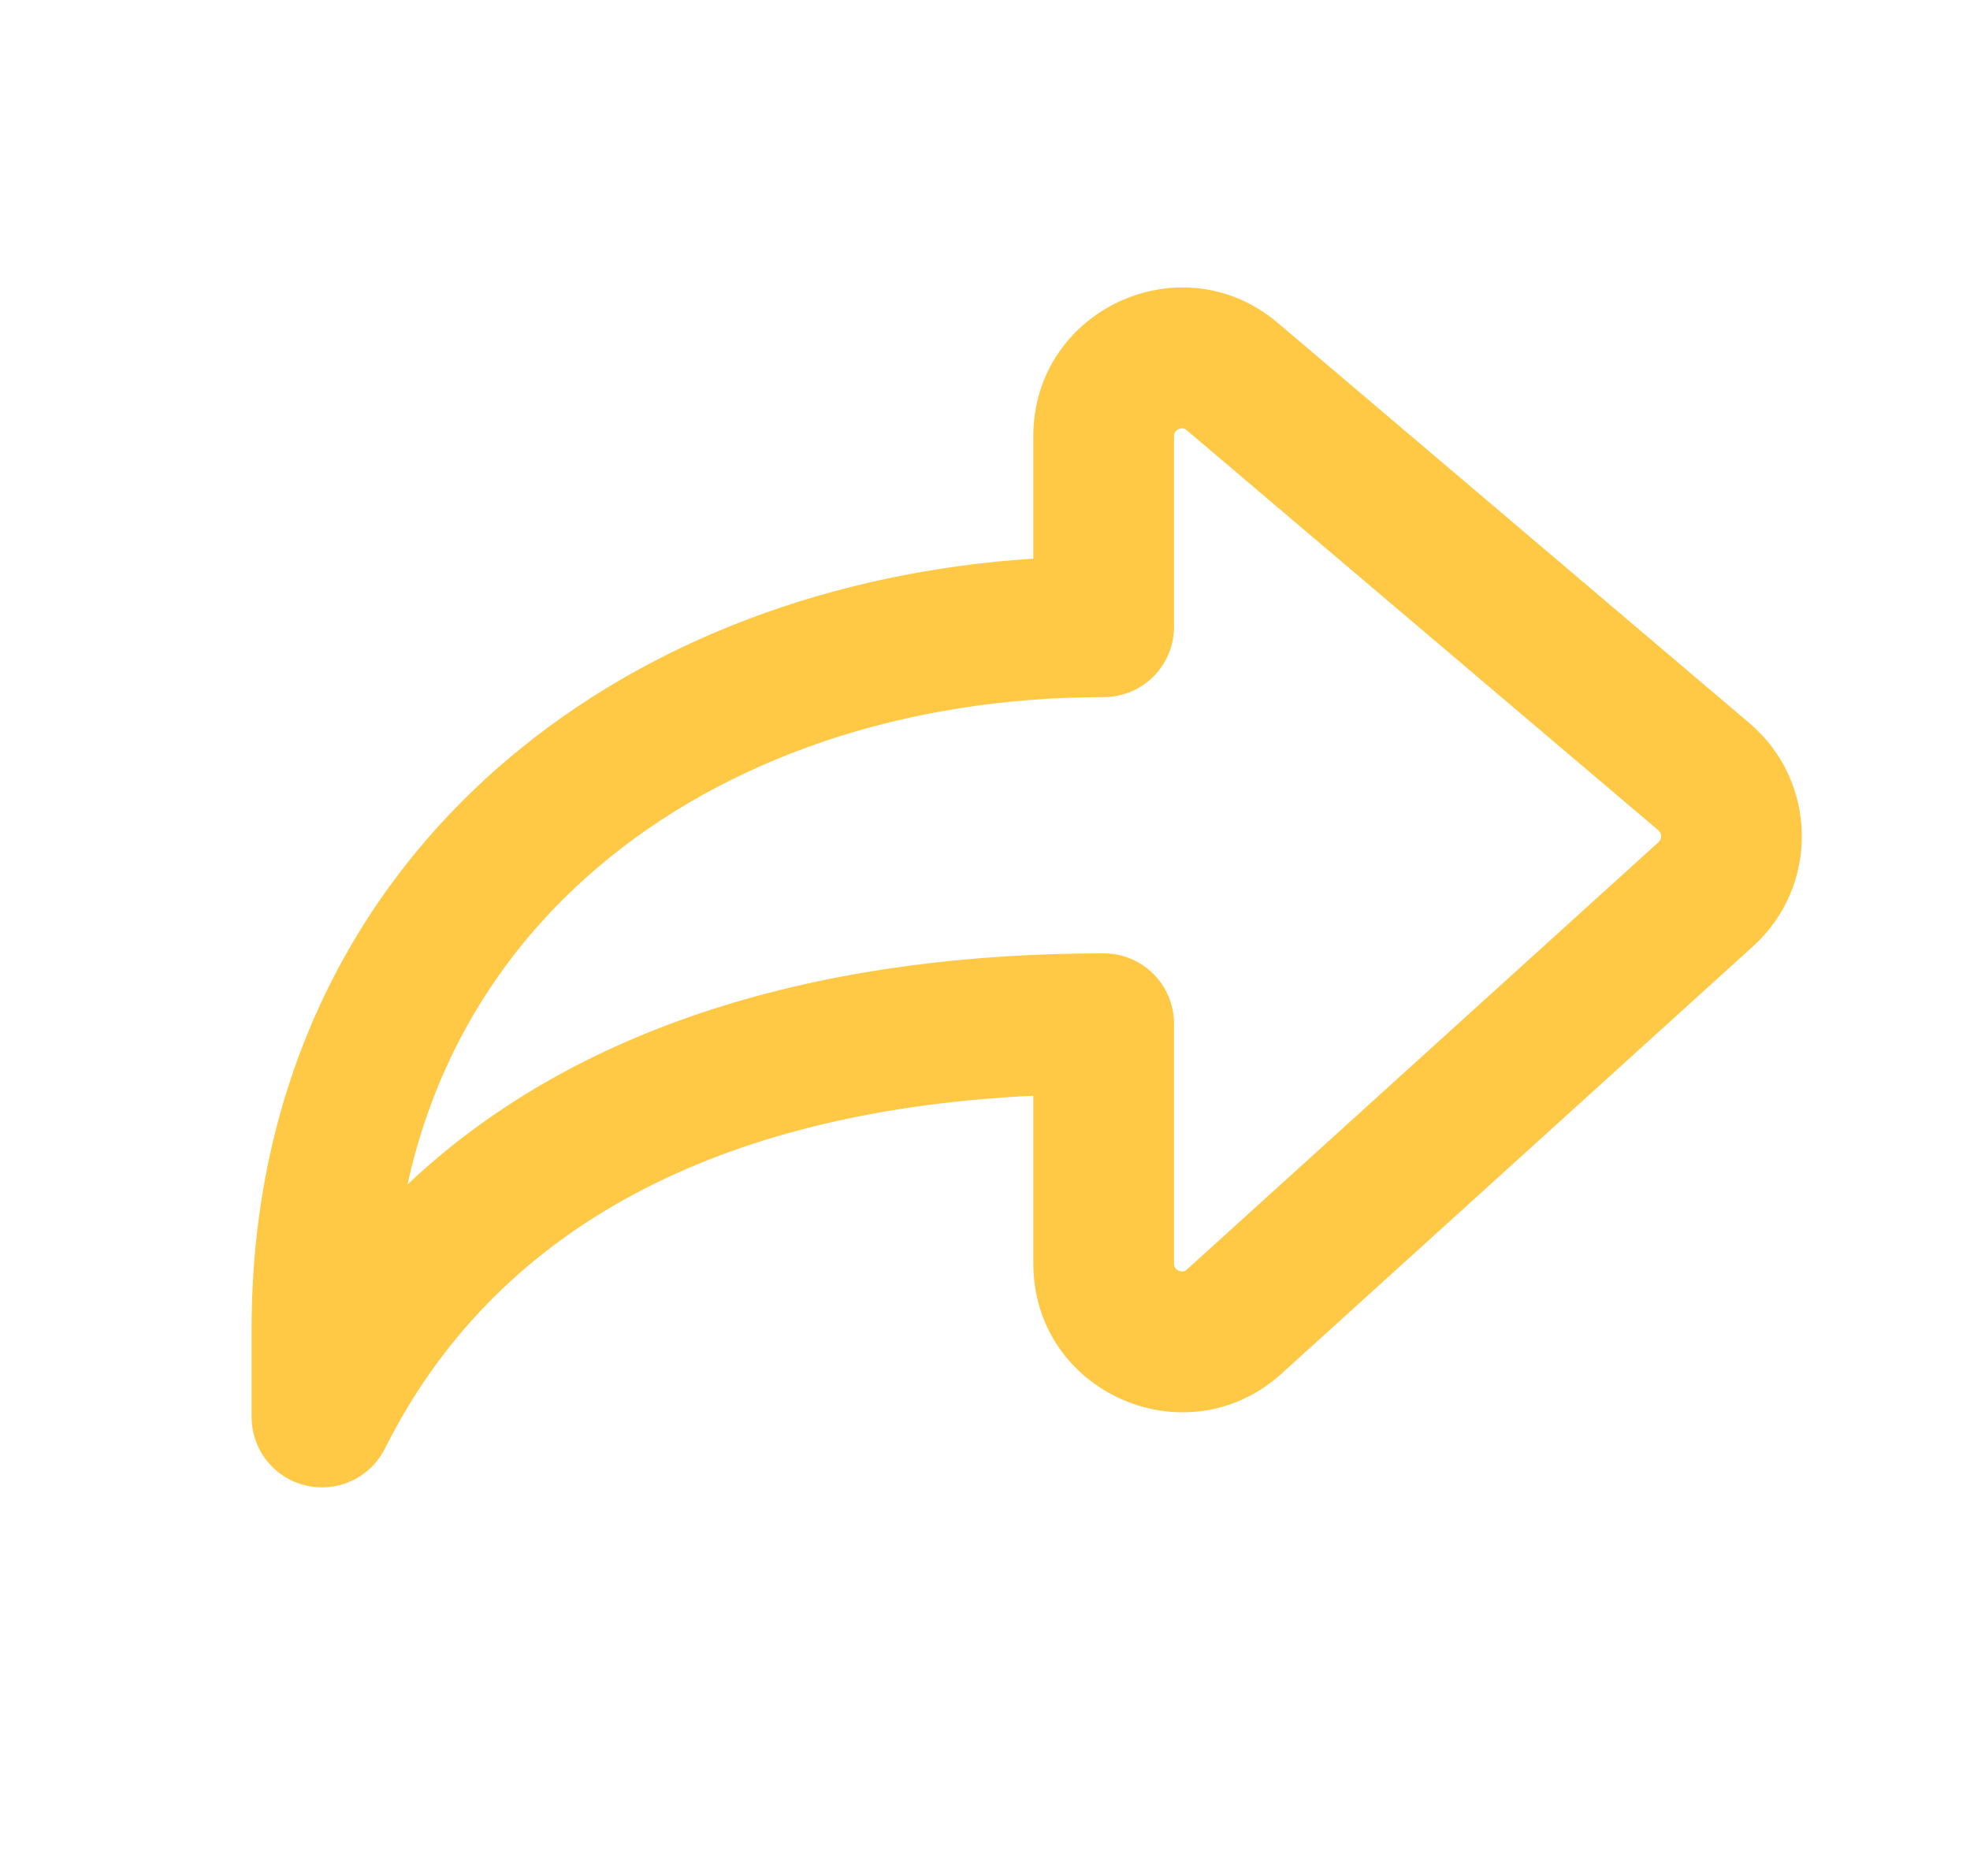 <?xml version="1.0" encoding="UTF-8"?> <svg xmlns="http://www.w3.org/2000/svg" width="21" height="20" viewBox="0 0 21 20" fill="none"><path fill-rule="evenodd" clip-rule="evenodd" d="M12.61 4.566C12.618 4.567 12.632 4.57 12.652 4.588L17.679 8.853C17.716 8.885 17.718 8.944 17.68 8.978L12.655 13.532C12.655 13.532 12.656 13.532 12.655 13.532C12.635 13.551 12.621 13.554 12.614 13.555C12.602 13.557 12.584 13.555 12.565 13.547C12.546 13.538 12.533 13.526 12.527 13.517C12.522 13.51 12.515 13.498 12.515 13.471V10.914C12.515 10.5 12.18 10.164 11.765 10.164C8.96 10.164 6.248 10.828 4.344 12.628C4.65 11.23 5.376 10.093 6.377 9.243C7.736 8.088 9.638 7.432 11.765 7.432C12.18 7.432 12.515 7.096 12.515 6.682V4.651C12.515 4.624 12.522 4.612 12.527 4.605C12.533 4.595 12.545 4.584 12.564 4.575C12.582 4.567 12.599 4.565 12.61 4.566ZM13.623 3.444C12.594 2.57 11.015 3.302 11.015 4.651V5.956C8.876 6.094 6.903 6.828 5.406 8.1C3.724 9.529 2.682 11.609 2.682 14.167V15.107C2.682 15.455 2.921 15.757 3.259 15.837C3.598 15.917 3.947 15.754 4.103 15.444C5.358 12.939 7.892 11.83 11.015 11.682V13.471C11.015 14.845 12.645 15.565 13.662 14.644L18.687 10.089C18.688 10.089 18.687 10.089 18.687 10.089C19.396 9.447 19.378 8.327 18.648 7.709C18.648 7.709 18.648 7.709 18.648 7.709L13.623 3.444C13.623 3.444 13.623 3.444 13.623 3.444Z" fill="#FFC845"></path></svg> 